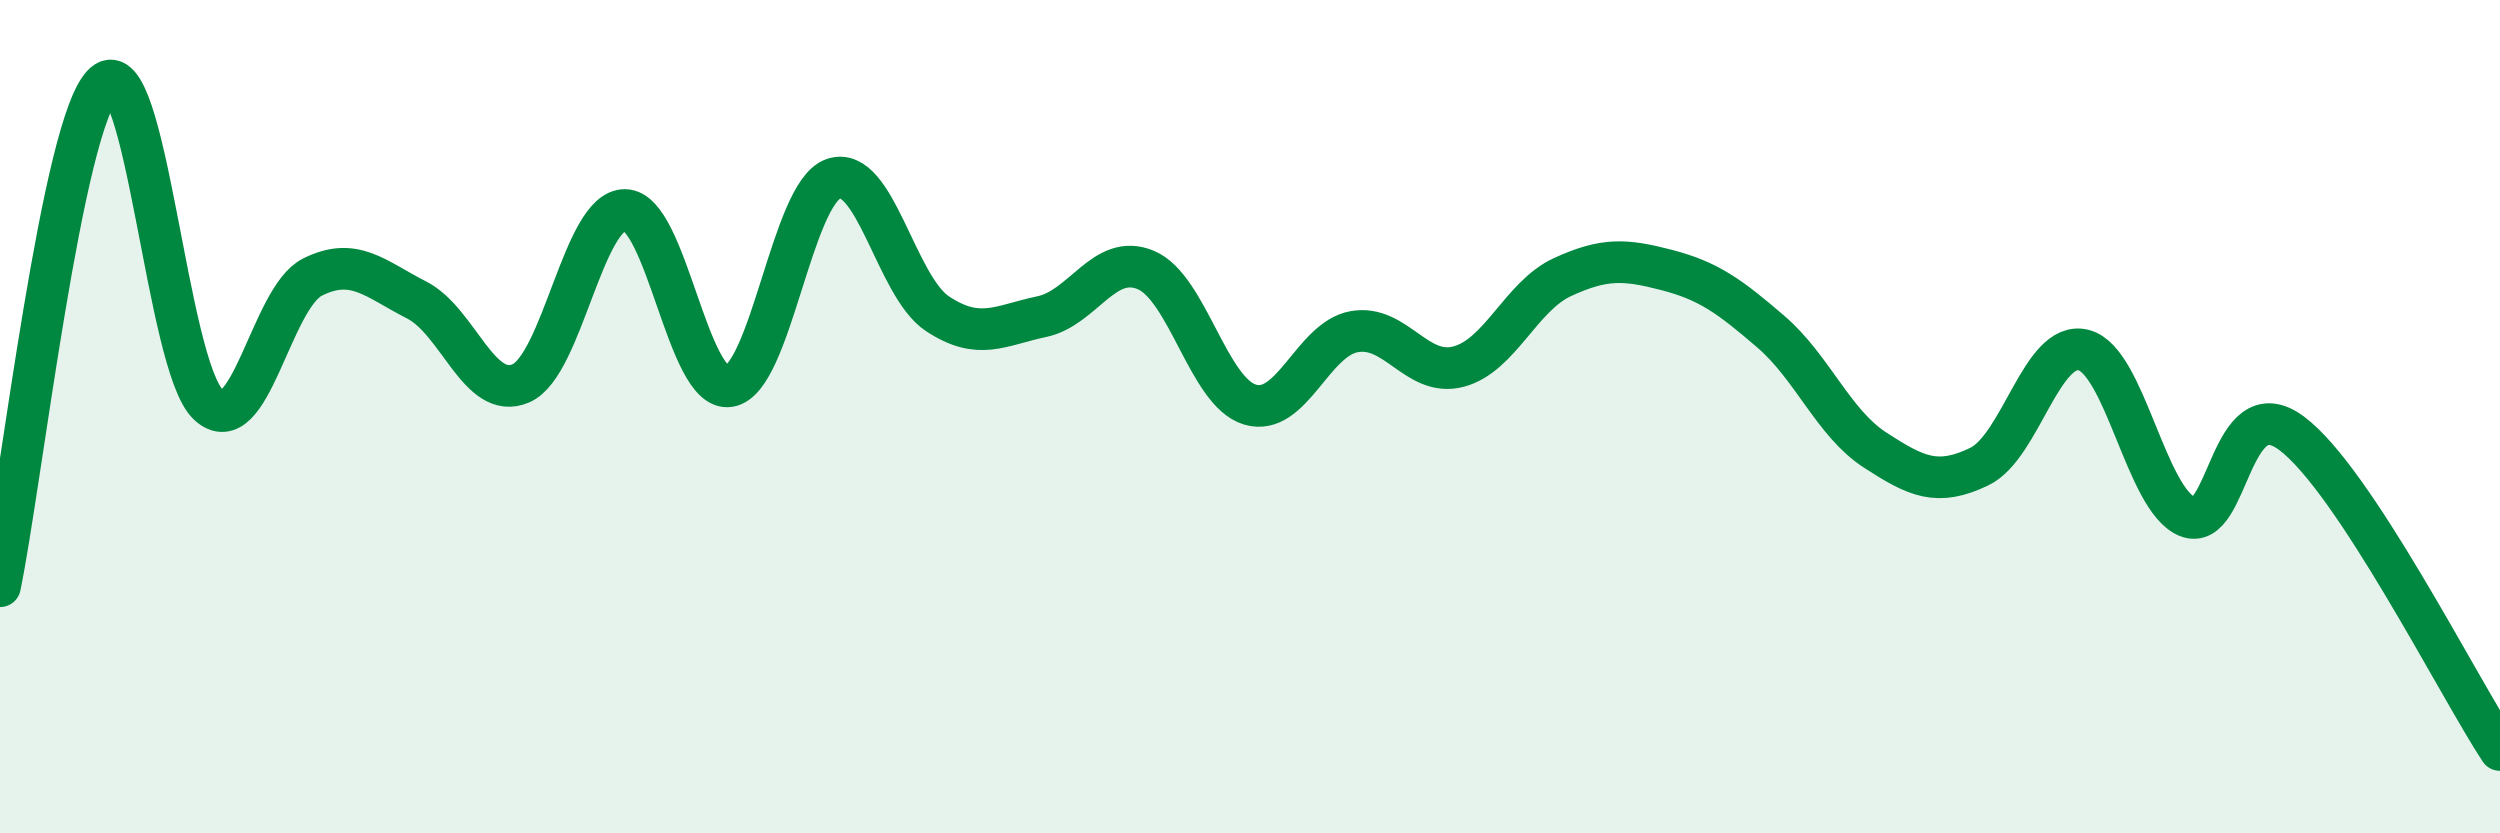 
    <svg width="60" height="20" viewBox="0 0 60 20" xmlns="http://www.w3.org/2000/svg">
      <path
        d="M 0,14.07 C 0.5,11.66 1.5,2.87 2.5,2 C 3.5,1.13 4,8.78 5,9.71 C 6,10.64 6.5,7.15 7.5,6.65 C 8.5,6.15 9,6.69 10,7.2 C 11,7.71 11.5,9.63 12.5,9.2 C 13.5,8.77 14,5.03 15,5.04 C 16,5.05 16.5,9.42 17.5,9.27 C 18.5,9.12 19,4.64 20,4.29 C 21,3.94 21.5,6.87 22.5,7.53 C 23.5,8.19 24,7.81 25,7.6 C 26,7.39 26.5,6.06 27.5,6.48 C 28.5,6.9 29,9.41 30,9.71 C 31,10.01 31.5,8.14 32.5,7.96 C 33.5,7.78 34,9.06 35,8.8 C 36,8.54 36.5,7.11 37.5,6.65 C 38.5,6.19 39,6.22 40,6.48 C 41,6.74 41.5,7.1 42.5,7.96 C 43.5,8.82 44,10.15 45,10.8 C 46,11.45 46.5,11.68 47.5,11.2 C 48.5,10.72 49,8.16 50,8.4 C 51,8.64 51.5,12 52.5,12.4 C 53.5,12.8 53.5,9.28 55,10.4 C 56.5,11.52 59,16.48 60,18L60 20L0 20Z"
        fill="#008740"
        opacity="0.1"
        stroke-linecap="round"
        stroke-linejoin="round"
      />
      <path
        d="M 0,14.07 C 0.5,11.66 1.5,2.87 2.5,2 C 3.5,1.13 4,8.78 5,9.71 C 6,10.64 6.5,7.15 7.5,6.65 C 8.5,6.15 9,6.69 10,7.2 C 11,7.71 11.5,9.63 12.5,9.2 C 13.5,8.77 14,5.03 15,5.04 C 16,5.05 16.5,9.42 17.5,9.27 C 18.5,9.12 19,4.64 20,4.29 C 21,3.94 21.5,6.87 22.5,7.53 C 23.5,8.19 24,7.81 25,7.6 C 26,7.39 26.5,6.06 27.5,6.48 C 28.5,6.9 29,9.41 30,9.71 C 31,10.01 31.5,8.14 32.5,7.96 C 33.5,7.78 34,9.06 35,8.8 C 36,8.54 36.5,7.11 37.5,6.65 C 38.5,6.19 39,6.22 40,6.48 C 41,6.74 41.5,7.1 42.5,7.96 C 43.5,8.82 44,10.15 45,10.8 C 46,11.45 46.5,11.68 47.5,11.2 C 48.5,10.72 49,8.16 50,8.4 C 51,8.64 51.5,12 52.5,12.4 C 53.5,12.8 53.5,9.28 55,10.4 C 56.5,11.52 59,16.48 60,18"
        stroke="#008740"
        stroke-width="1"
        fill="none"
        stroke-linecap="round"
        stroke-linejoin="round"
      />
    </svg>
  